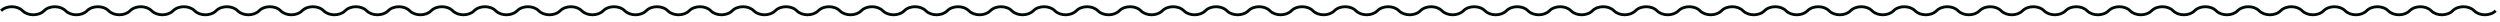 <?xml version="1.0" encoding="UTF-8"?> <svg xmlns="http://www.w3.org/2000/svg" width="465" height="4" viewBox="0 0 465 4" fill="none"><path d="M0.199 2C1.199 1 3.199 1 4.199 2C5.199 3 7.199 3 8.199 2C9.199 1 11.199 1 12.199 2C13.199 3 15.199 3 16.199 2C17.199 1 19.199 1 20.199 2C21.199 3 23.199 3 24.199 2C25.199 1 27.199 1 28.199 2C29.199 3 31.199 3 32.199 2C33.199 1 35.199 1 36.199 2C37.199 3 39.199 3 40.199 2C41.199 1 43.199 1 44.199 2C45.199 3 47.199 3 48.199 2C49.199 1 51.199 1 52.199 2C53.199 3 55.199 3 56.199 2C57.199 1 59.199 1 60.199 2C61.199 3 63.199 3 64.199 2C65.199 1 67.199 1 68.199 2C69.199 3 71.199 3 72.199 2C73.199 1 75.199 1 76.199 2C77.199 3 79.199 3 80.199 2C81.199 1 83.199 1 84.199 2C85.199 3 87.199 3 88.199 2C89.199 1 91.199 1 92.199 2C93.199 3 95.199 3 96.199 2C97.199 1 99.199 1 100.199 2C101.199 3 103.199 3 104.199 2C105.199 1 107.199 1 108.199 2C109.199 3 111.199 3 112.199 2C113.199 1 115.199 1 116.199 2C117.199 3 119.199 3 120.199 2C121.199 1 123.199 1 124.199 2C125.199 3 127.199 3 128.199 2C129.199 1 131.199 1 132.199 2C133.199 3 135.199 3 136.199 2C137.199 1 139.199 1 140.199 2C141.199 3 143.199 3 144.199 2C145.199 1 147.199 1 148.199 2C149.199 3 151.199 3 152.199 2C153.199 1 155.199 1 156.199 2C157.199 3 159.199 3 160.199 2C161.199 1 163.199 1 164.199 2C165.199 3 167.199 3 168.199 2C169.199 1 171.199 1 172.199 2C173.199 3 175.199 3 176.199 2C177.199 1 179.199 1 180.199 2C181.199 3 183.199 3 184.199 2C185.199 1 187.199 1 188.199 2C189.199 3 191.199 3 192.199 2C193.199 1 195.199 1 196.199 2C197.199 3 199.199 3 200.199 2C201.199 1 203.199 1 204.199 2C205.199 3 207.199 3 208.199 2C209.199 1 211.199 1 212.199 2C213.199 3 215.199 3 216.199 2C217.199 1 219.199 1 220.199 2C221.199 3 223.199 3 224.199 2C225.199 1 227.199 1 228.199 2C229.199 3 231.199 3 232.199 2C233.199 1 235.199 1 236.199 2C237.199 3 239.199 3 240.199 2C241.199 1 243.199 1 244.199 2C245.199 3 247.199 3 248.199 2C249.199 1 251.199 1 252.199 2C253.199 3 255.199 3 256.199 2C257.199 1 259.199 1 260.199 2C261.199 3 263.199 3 264.199 2C265.199 1 267.199 1 268.199 2C269.199 3 271.199 3 272.199 2C273.199 1 275.199 1 276.199 2C277.199 3 279.199 3 280.199 2C281.199 1 283.199 1 284.199 2C285.199 3 287.199 3 288.199 2C289.199 1 291.199 1 292.199 2C293.199 3 295.199 3 296.199 2C297.199 1 299.199 1 300.199 2C301.199 3 303.199 3 304.199 2C305.199 1 307.199 1 308.199 2C309.199 3 311.199 3 312.199 2C313.199 1 315.199 1 316.199 2C317.199 3 319.199 3 320.199 2C321.199 1 323.199 1 324.199 2C325.199 3 327.199 3 328.199 2C329.199 1 331.199 1 332.199 2C333.199 3 335.199 3 336.199 2C337.199 1 339.199 1 340.199 2C341.199 3 343.199 3 344.199 2C345.199 1 347.199 1 348.199 2C349.199 3 351.199 3 352.199 2C353.199 1 355.199 1 356.199 2C357.199 3 359.199 3 360.199 2C361.199 1 363.199 1 364.199 2C365.199 3 367.199 3 368.199 2C369.199 1 371.199 1 372.199 2C373.199 3 375.199 3 376.199 2C377.199 1 379.199 1 380.199 2C381.199 3 383.199 3 384.199 2C385.199 1 387.199 1 388.199 2C389.199 3 391.199 3 392.199 2C393.199 1 395.199 1 396.199 2C397.199 3 399.199 3 400.199 2C401.199 1 403.199 1 404.199 2C405.199 3 407.199 3 408.199 2C409.199 1 411.199 1 412.199 2C413.199 3 415.199 3 416.199 2C417.199 1 419.199 1 420.199 2C421.199 3 423.199 3 424.199 2C425.199 1 427.199 1 428.199 2C429.199 3 431.199 3 432.199 2C433.199 1 435.199 1 436.199 2C437.199 3 439.199 3 440.199 2C441.199 1 443.199 1 444.199 2C445.199 3 447.199 3 448.199 2C449.199 1 451.199 1 452.199 2C453.199 3 455.199 3 456.199 2C457.199 1 459.199 1 460.199 2C461.199 3 463.199 3 464.199 2" stroke="#000A08" stroke-width="0.53"></path></svg> 
